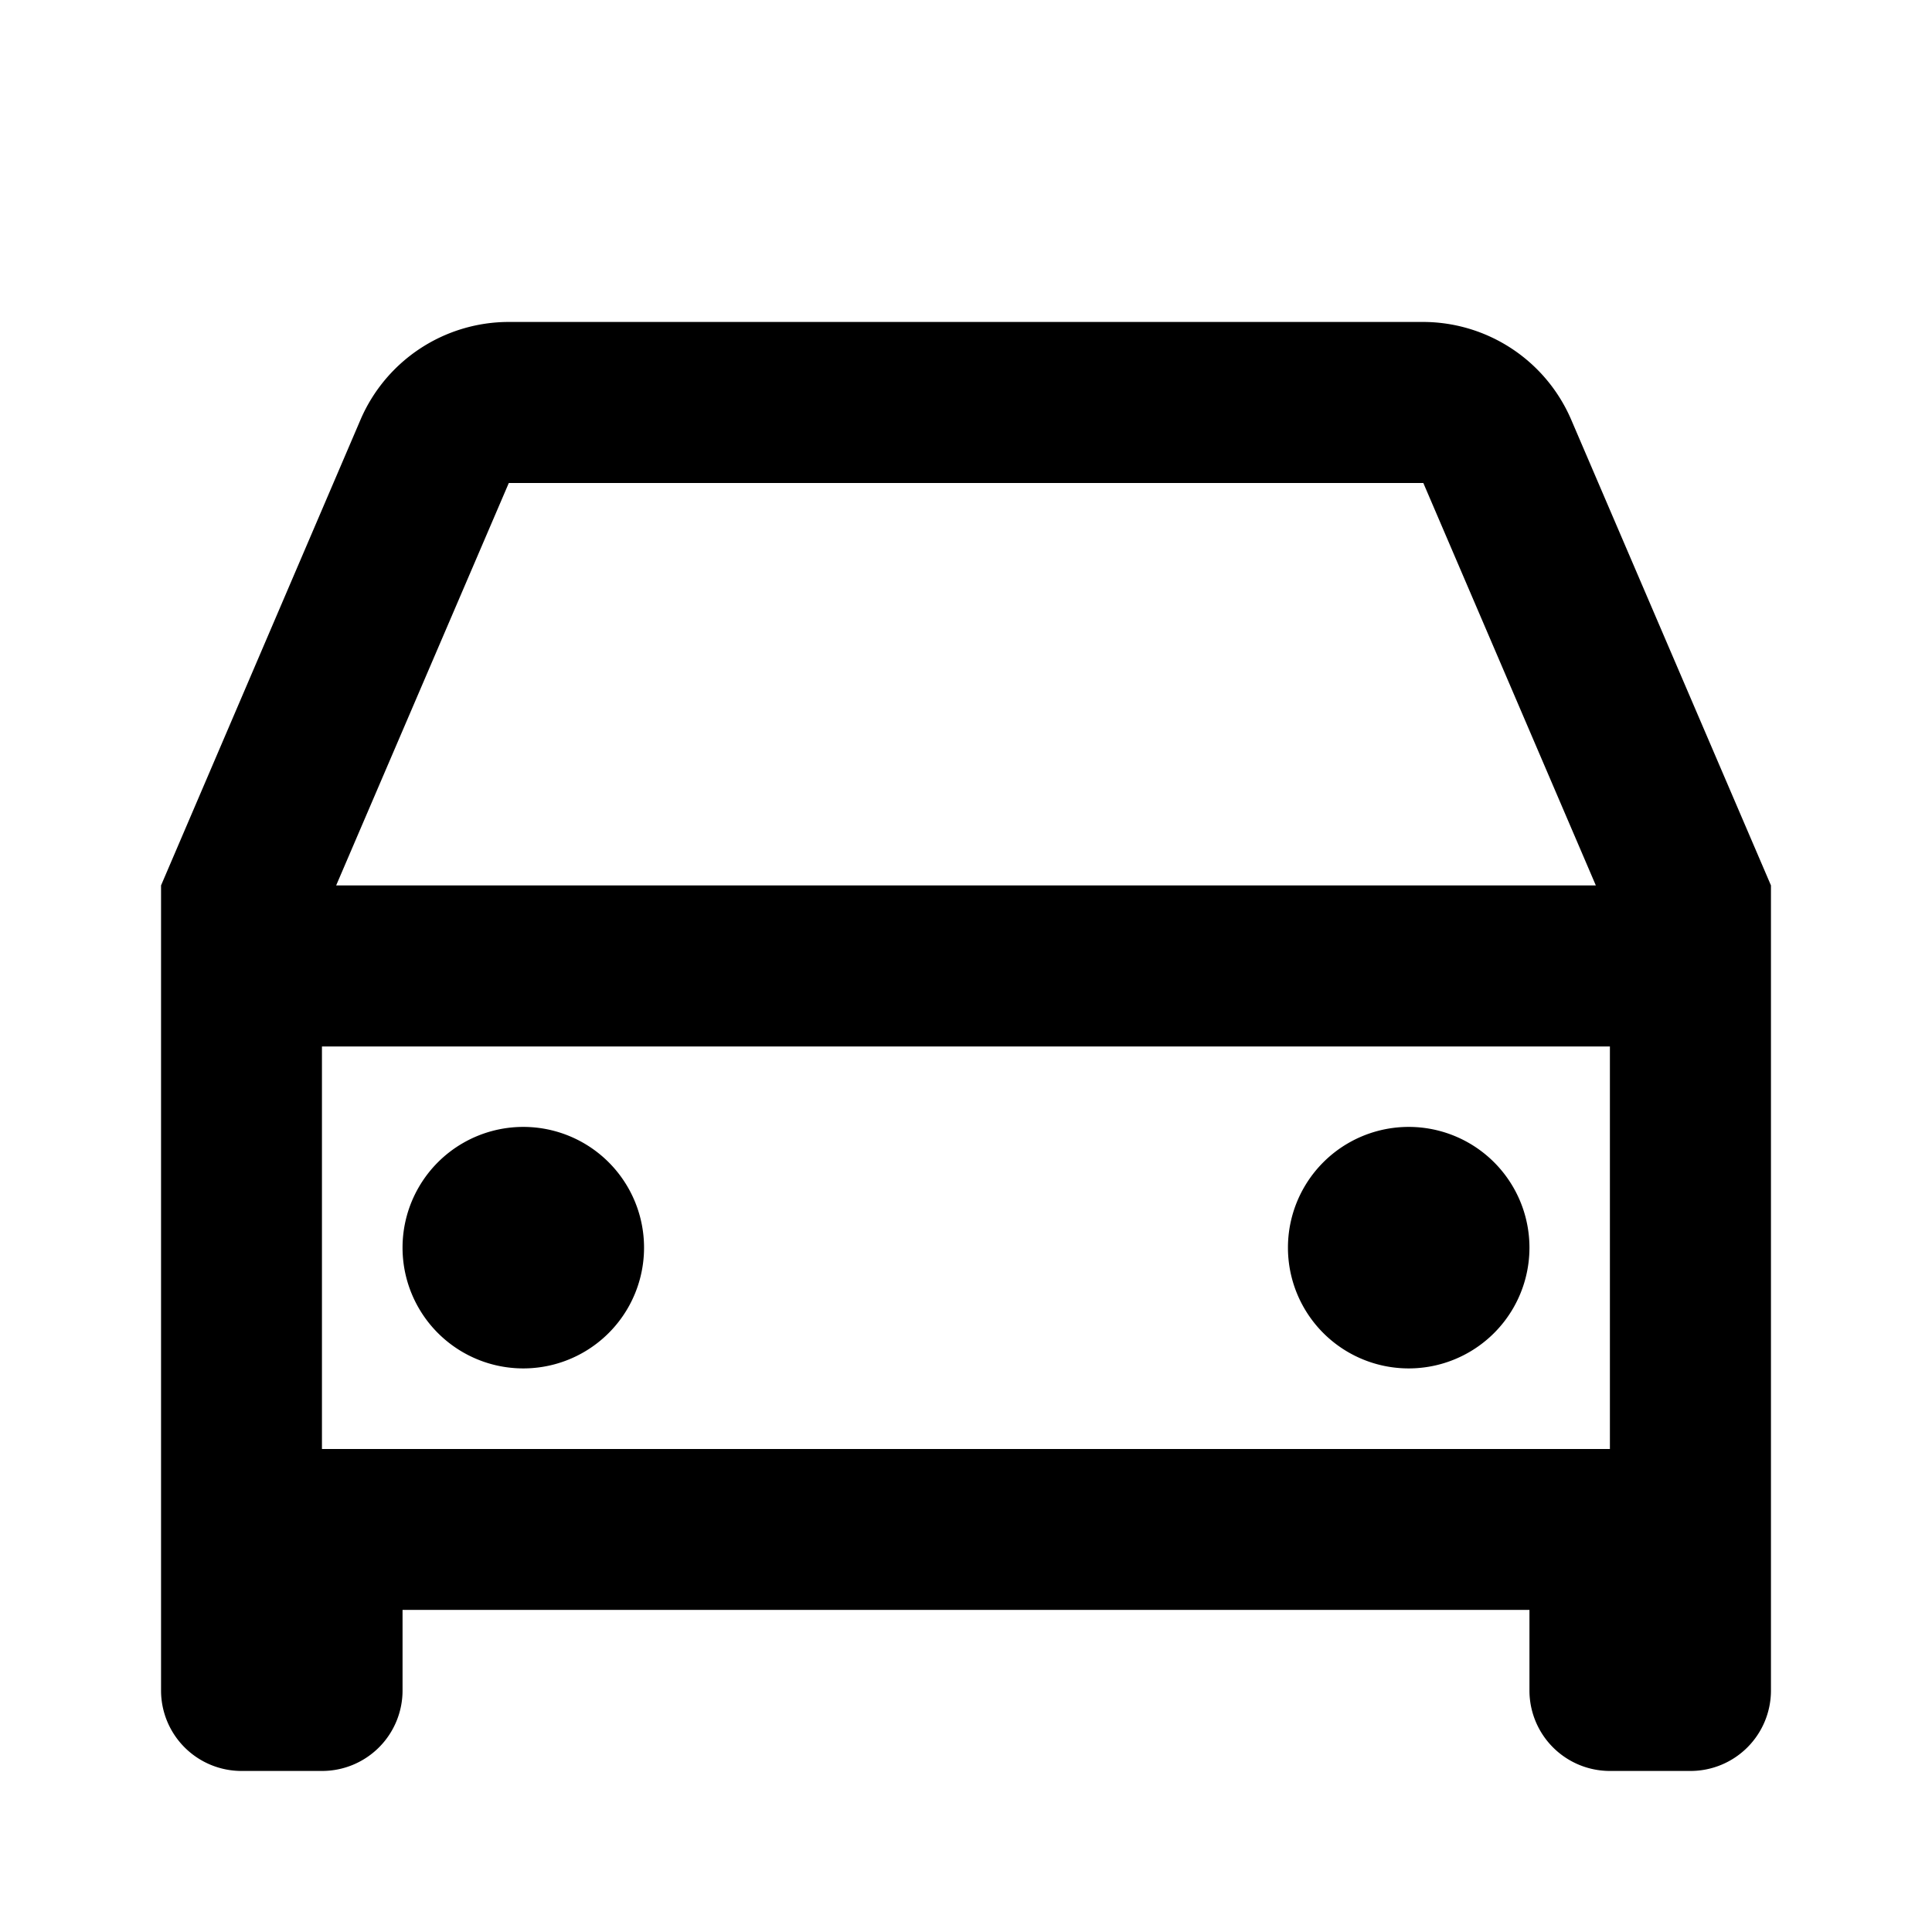 <?xml version="1.0" encoding="UTF-8"?> <svg xmlns="http://www.w3.org/2000/svg" viewBox="0 0 14 14"> <symbol xmlns="http://www.w3.org/2000/svg" id="Y4KbCStLodqF0cXY8v8eI" viewBox="0 0 14 14"> <path d="M11.083 11.666H2.917v.584a.583.583 0 0 1-.584.583H1.75a.583.583 0 0 1-.583-.583V6.416L2.613 3.04a1.17 1.17 0 0 1 1.074-.707h6.626a1.17 1.17 0 0 1 1.072.707l1.448 3.376v5.834a.583.583 0 0 1-.583.583h-.584a.583.583 0 0 1-.583-.583zm.583-4.083H2.333V10.5h9.333zm-9.23-1.167h9.128L10.314 3.5H3.687zm1.356 3.5a.875.875 0 1 1 0-1.75.875.875 0 0 1 0 1.75m6.416 0a.875.875 0 1 1 0-1.75.875.875 0 0 1 0 1.75"></path> </symbol> <use href="#Y4KbCStLodqF0cXY8v8eI"></use> </svg> 
